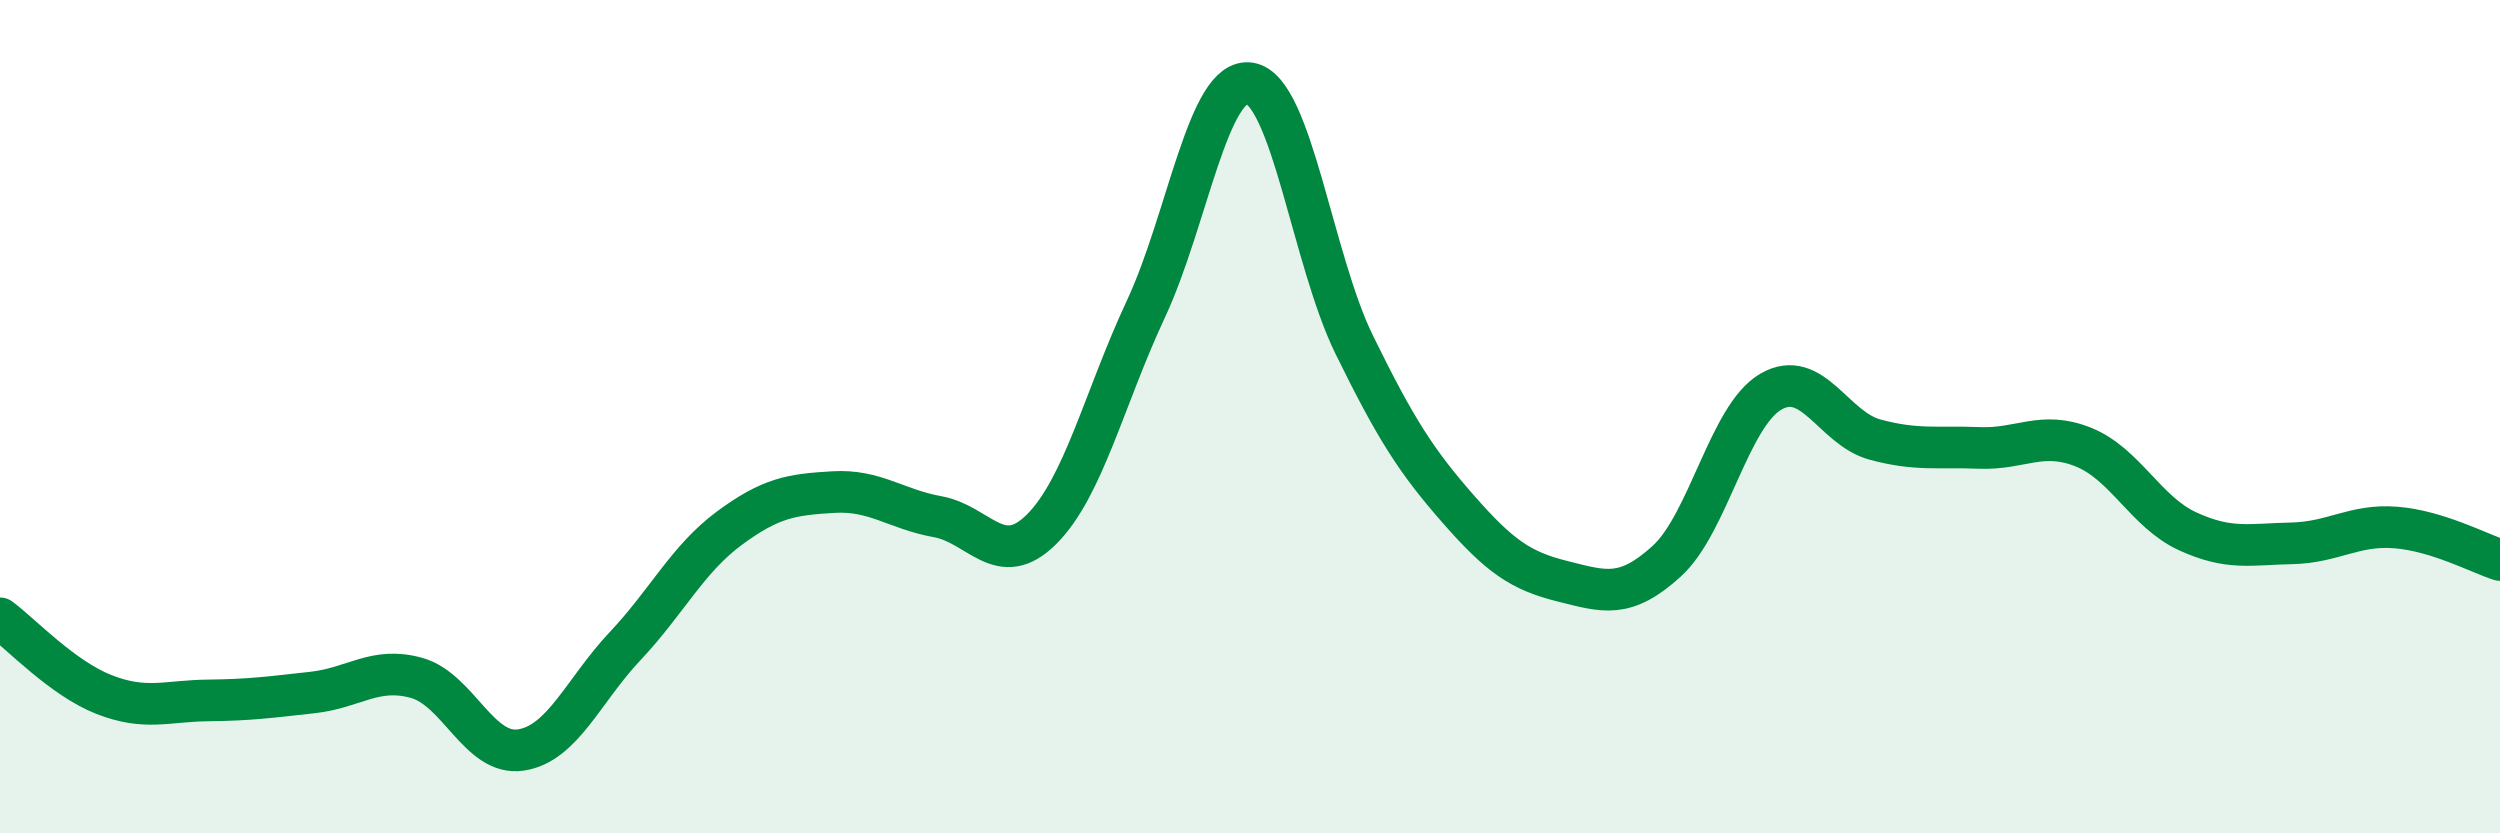 
    <svg width="60" height="20" viewBox="0 0 60 20" xmlns="http://www.w3.org/2000/svg">
      <path
        d="M 0,14.84 C 0.5,15.21 1.5,16.28 2.5,16.67 C 3.5,17.06 4,16.82 5,16.81 C 6,16.8 6.5,16.73 7.5,16.62 C 8.5,16.51 9,15.99 10,16.27 C 11,16.55 11.5,18.15 12.5,18 C 13.5,17.85 14,16.57 15,15.51 C 16,14.45 16.5,13.42 17.5,12.68 C 18.5,11.94 19,11.87 20,11.81 C 21,11.75 21.5,12.22 22.5,12.4 C 23.5,12.58 24,13.7 25,12.7 C 26,11.7 26.5,9.56 27.5,7.42 C 28.5,5.28 29,1.83 30,2 C 31,2.17 31.5,6.23 32.5,8.27 C 33.5,10.31 34,11.08 35,12.22 C 36,13.36 36.5,13.7 37.5,13.95 C 38.5,14.2 39,14.38 40,13.47 C 41,12.56 41.5,9.98 42.5,9.4 C 43.5,8.82 44,10.28 45,10.55 C 46,10.82 46.5,10.71 47.5,10.75 C 48.5,10.79 49,10.33 50,10.73 C 51,11.13 51.5,12.29 52.5,12.75 C 53.5,13.21 54,13.06 55,13.04 C 56,13.02 56.5,12.58 57.5,12.66 C 58.5,12.74 59.5,13.28 60,13.44L60 20L0 20Z"
        fill="#008740"
        opacity="0.1"
        stroke-linecap="round"
        stroke-linejoin="round"
      />
      <path
        d="M 0,14.84 C 0.5,15.21 1.5,16.28 2.5,16.67 C 3.5,17.06 4,16.82 5,16.81 C 6,16.8 6.5,16.73 7.5,16.62 C 8.5,16.51 9,15.99 10,16.27 C 11,16.55 11.5,18.15 12.5,18 C 13.5,17.85 14,16.57 15,15.51 C 16,14.45 16.5,13.42 17.5,12.68 C 18.5,11.94 19,11.87 20,11.81 C 21,11.75 21.5,12.22 22.5,12.4 C 23.5,12.58 24,13.7 25,12.7 C 26,11.7 26.5,9.56 27.5,7.42 C 28.5,5.28 29,1.83 30,2 C 31,2.17 31.5,6.23 32.5,8.27 C 33.5,10.31 34,11.08 35,12.22 C 36,13.36 36.5,13.7 37.5,13.95 C 38.5,14.2 39,14.38 40,13.47 C 41,12.56 41.5,9.98 42.5,9.4 C 43.5,8.82 44,10.28 45,10.55 C 46,10.82 46.5,10.71 47.5,10.75 C 48.5,10.79 49,10.33 50,10.73 C 51,11.13 51.5,12.29 52.5,12.75 C 53.5,13.21 54,13.06 55,13.04 C 56,13.02 56.5,12.58 57.5,12.66 C 58.5,12.74 59.5,13.28 60,13.44"
        stroke="#008740"
        stroke-width="1"
        fill="none"
        stroke-linecap="round"
        stroke-linejoin="round"
      />
    </svg>
  
